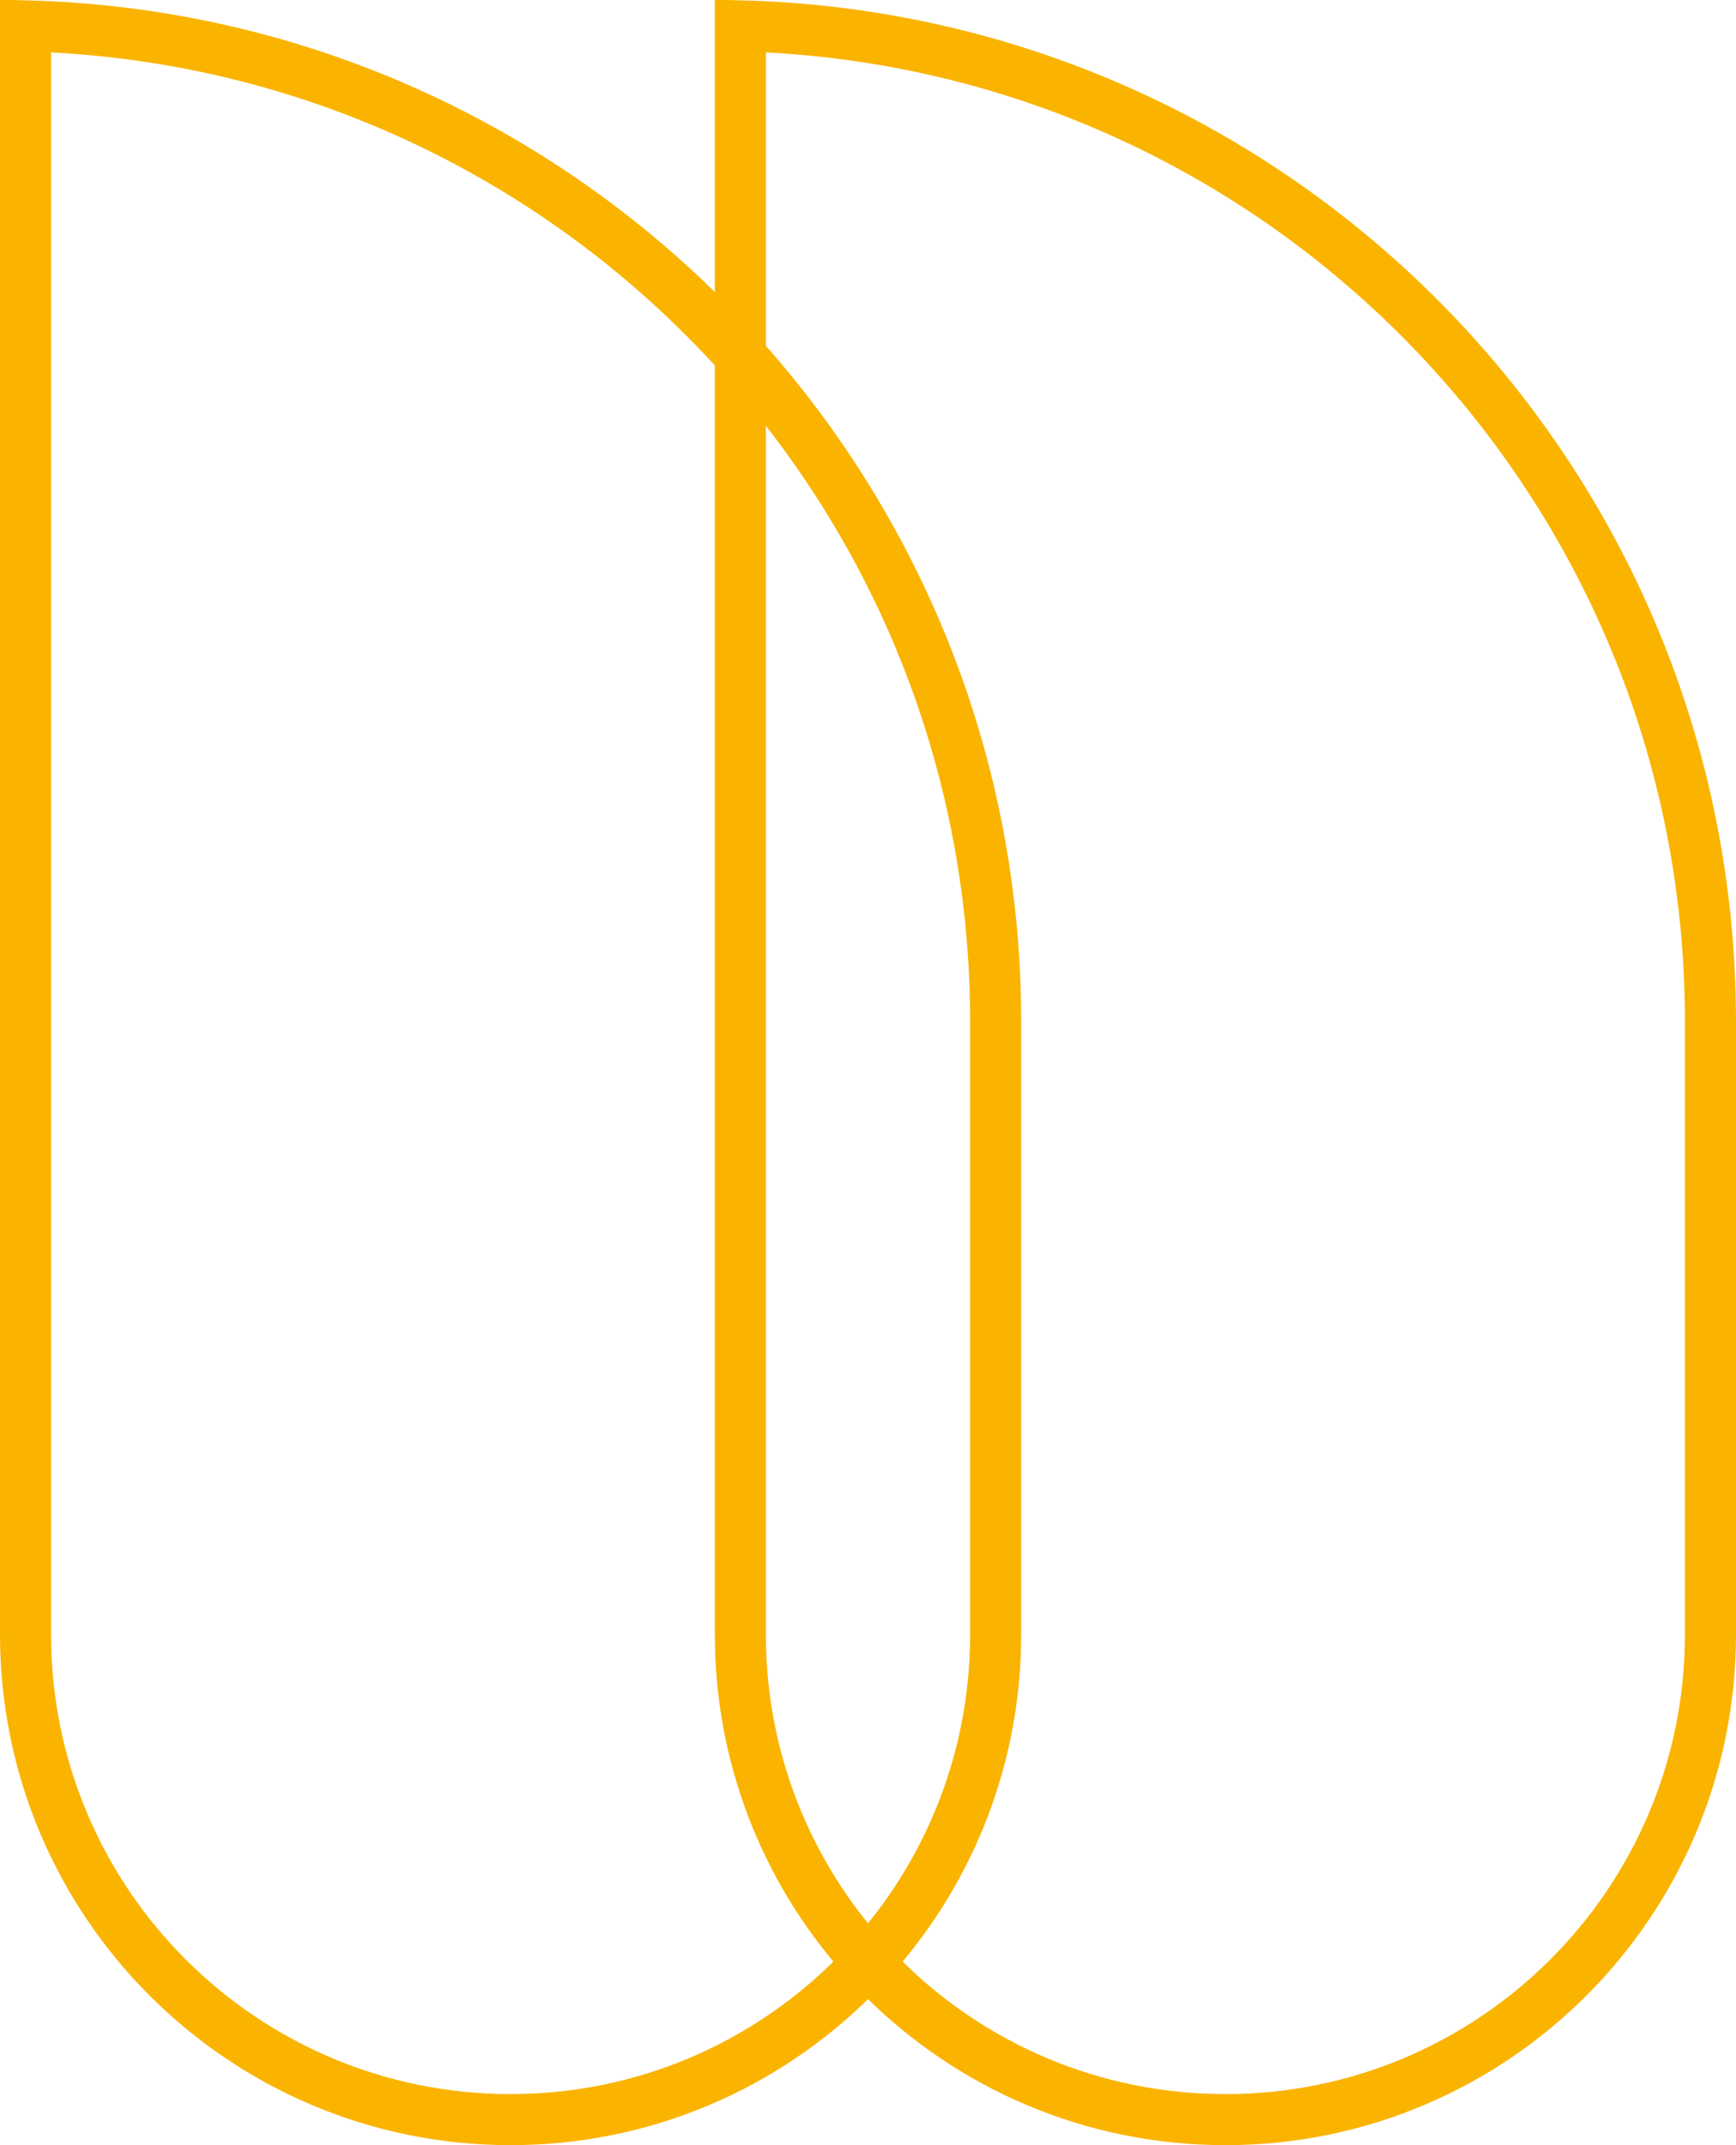 <svg xmlns="http://www.w3.org/2000/svg" width="68" height="84" fill="none" viewBox="0 0 68 84"><path stroke="#FAB400" stroke-width="2" d="M1 1.013C22.077 1.543 39 18.795 39 40v24c0 10.493-8.507 19-19 19S1 74.493 1 64V1.013Z"/><path stroke="#FAB400" stroke-width="2" d="M29 1.013C50.077 1.543 67 18.795 67 40v24c0 10.493-8.507 19-19 19s-19-8.507-19-19V1.013Z"/></svg>